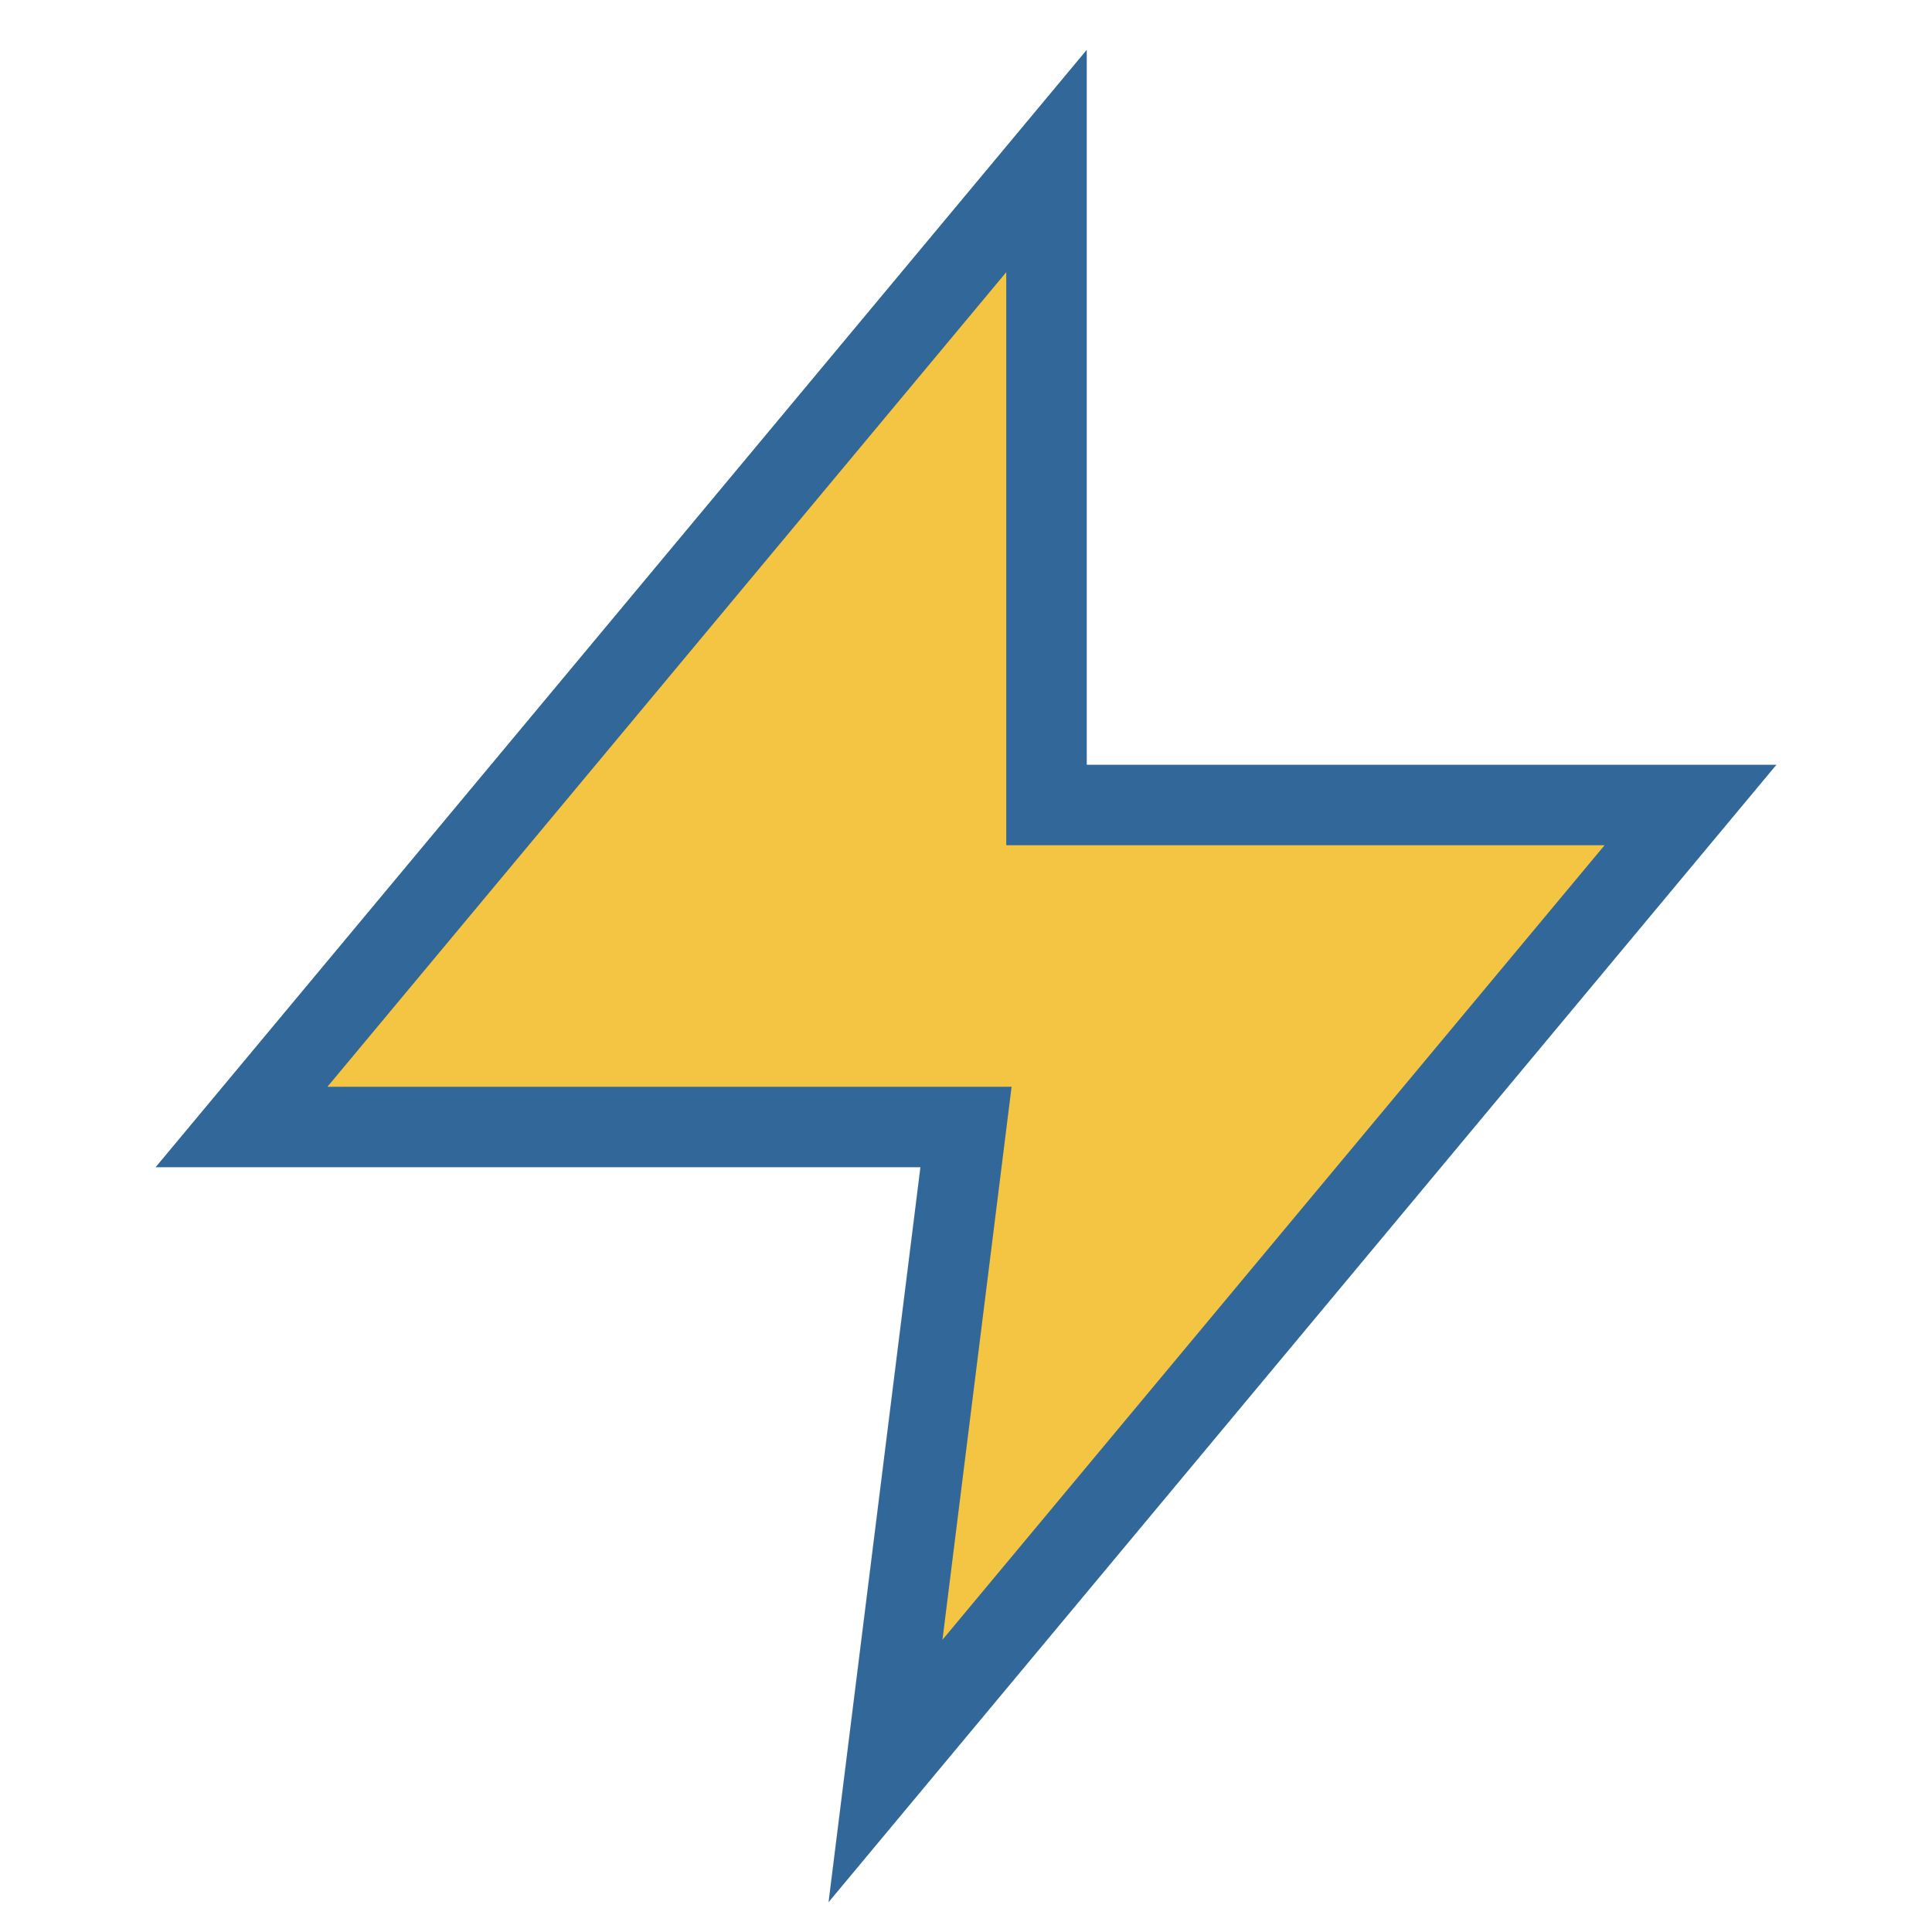 <?xml version="1.0" encoding="UTF-8"?>
<svg xmlns="http://www.w3.org/2000/svg" width="24" height="24" viewBox="0 0 24 24"><polygon points="13 2 3 14 12 14 11 22 21 10 13 10" fill="#F4C542" stroke="#326799" stroke-width="1"/></svg>